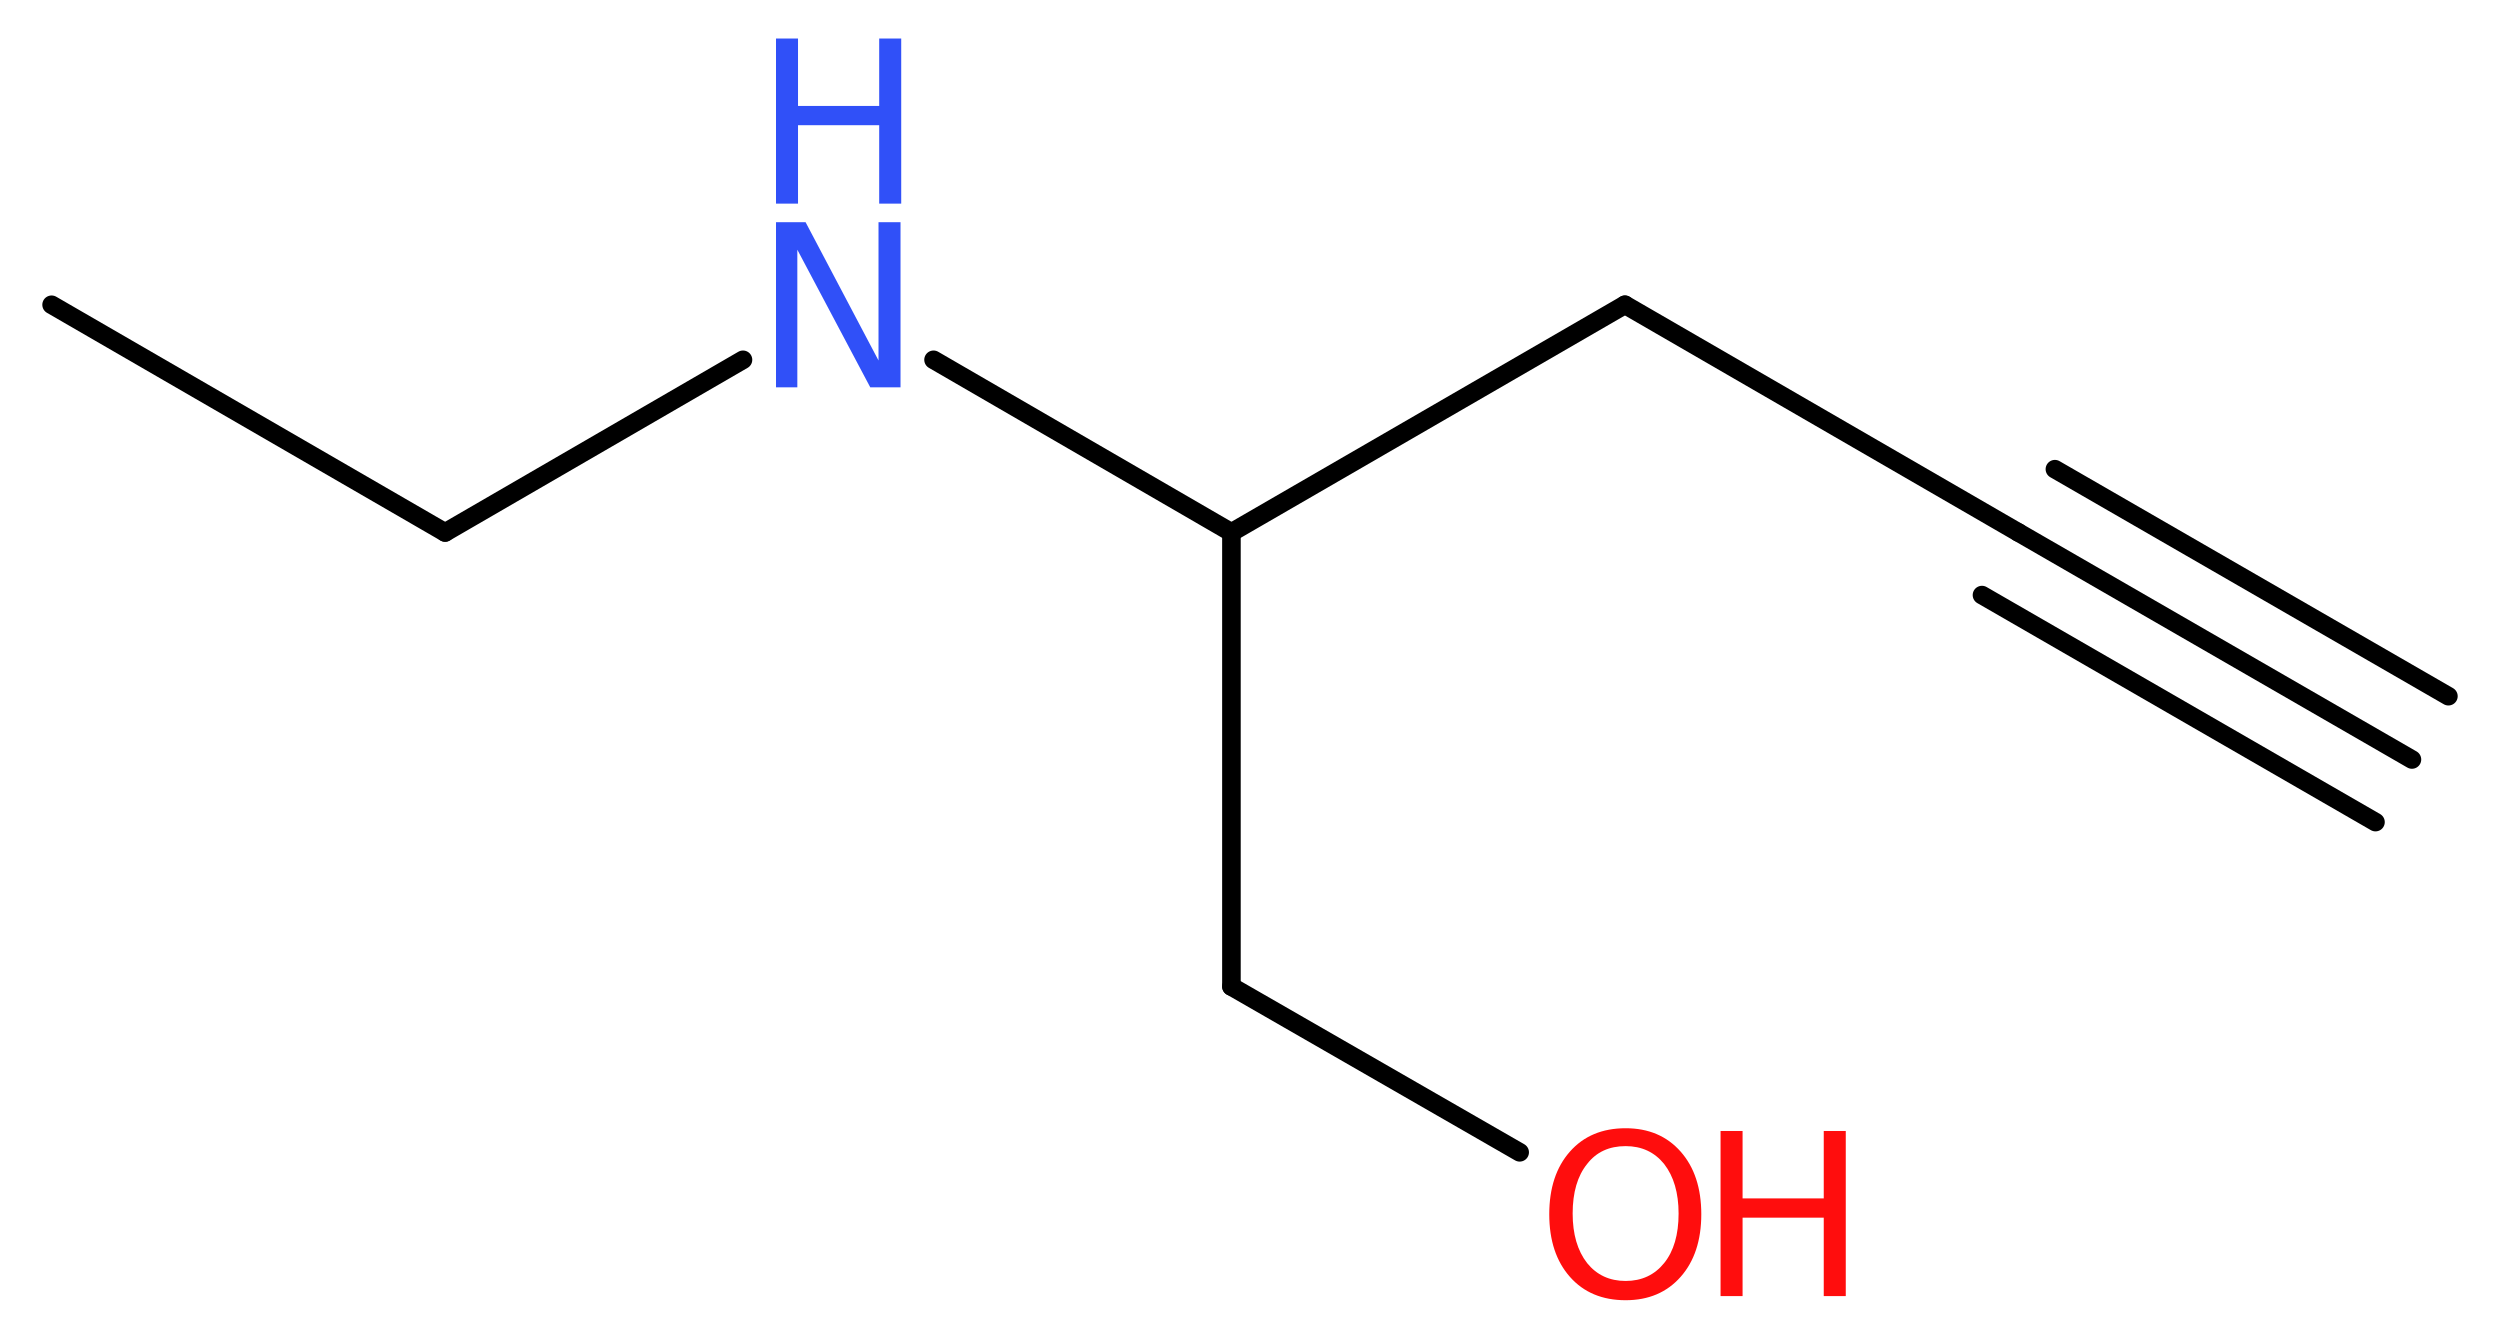 <?xml version='1.0' encoding='UTF-8'?>
<!DOCTYPE svg PUBLIC "-//W3C//DTD SVG 1.1//EN" "http://www.w3.org/Graphics/SVG/1.1/DTD/svg11.dtd">
<svg version='1.2' xmlns='http://www.w3.org/2000/svg' xmlns:xlink='http://www.w3.org/1999/xlink' width='36.34mm' height='19.45mm' viewBox='0 0 36.34 19.45'>
  <desc>Generated by the Chemistry Development Kit (http://github.com/cdk)</desc>
  <g stroke-linecap='round' stroke-linejoin='round' stroke='#000000' stroke-width='.27' fill='#FF0D0D'>
    <rect x='.0' y='.0' width='37.0' height='20.0' fill='#FFFFFF' stroke='none'/>
    <g id='mol1' class='mol'>
      <g id='mol1bnd1' class='bond'>
        <line x1='35.06' y1='11.04' x2='29.34' y2='7.74'/>
        <line x1='34.53' y1='11.95' x2='28.81' y2='8.65'/>
        <line x1='35.59' y1='10.12' x2='29.87' y2='6.82'/>
      </g>
      <line id='mol1bnd2' class='bond' x1='29.34' y1='7.74' x2='23.62' y2='4.43'/>
      <line id='mol1bnd3' class='bond' x1='23.62' y1='4.43' x2='17.9' y2='7.74'/>
      <line id='mol1bnd4' class='bond' x1='17.9' y1='7.74' x2='17.9' y2='14.34'/>
      <line id='mol1bnd5' class='bond' x1='17.9' y1='14.34' x2='22.09' y2='16.75'/>
      <line id='mol1bnd6' class='bond' x1='17.9' y1='7.74' x2='13.57' y2='5.23'/>
      <line id='mol1bnd7' class='bond' x1='10.8' y1='5.23' x2='6.47' y2='7.74'/>
      <line id='mol1bnd8' class='bond' x1='6.47' y1='7.74' x2='.75' y2='4.43'/>
      <g id='mol1atm6' class='atom'>
        <path d='M23.63 16.66q-.36 .0 -.56 .26q-.21 .26 -.21 .72q.0 .45 .21 .72q.21 .26 .56 .26q.35 .0 .56 -.26q.21 -.26 .21 -.72q.0 -.45 -.21 -.72q-.21 -.26 -.56 -.26zM23.63 16.4q.5 .0 .8 .34q.3 .34 .3 .91q.0 .57 -.3 .91q-.3 .34 -.8 .34q-.51 .0 -.81 -.34q-.3 -.34 -.3 -.91q.0 -.57 .3 -.91q.3 -.34 .81 -.34z' stroke='none'/>
        <path d='M25.01 16.44h.32v.98h1.18v-.98h.32v2.4h-.32v-1.14h-1.18v1.14h-.32v-2.4z' stroke='none'/>
      </g>
      <g id='mol1atm7' class='atom'>
        <path d='M11.28 3.23h.43l1.06 2.01v-2.01h.32v2.4h-.44l-1.06 -2.0v2.0h-.31v-2.4z' stroke='none' fill='#3050F8'/>
        <path d='M11.28 .56h.32v.98h1.18v-.98h.32v2.4h-.32v-1.14h-1.18v1.14h-.32v-2.4z' stroke='none' fill='#3050F8'/>
      </g>
    </g>
  </g>
</svg>
